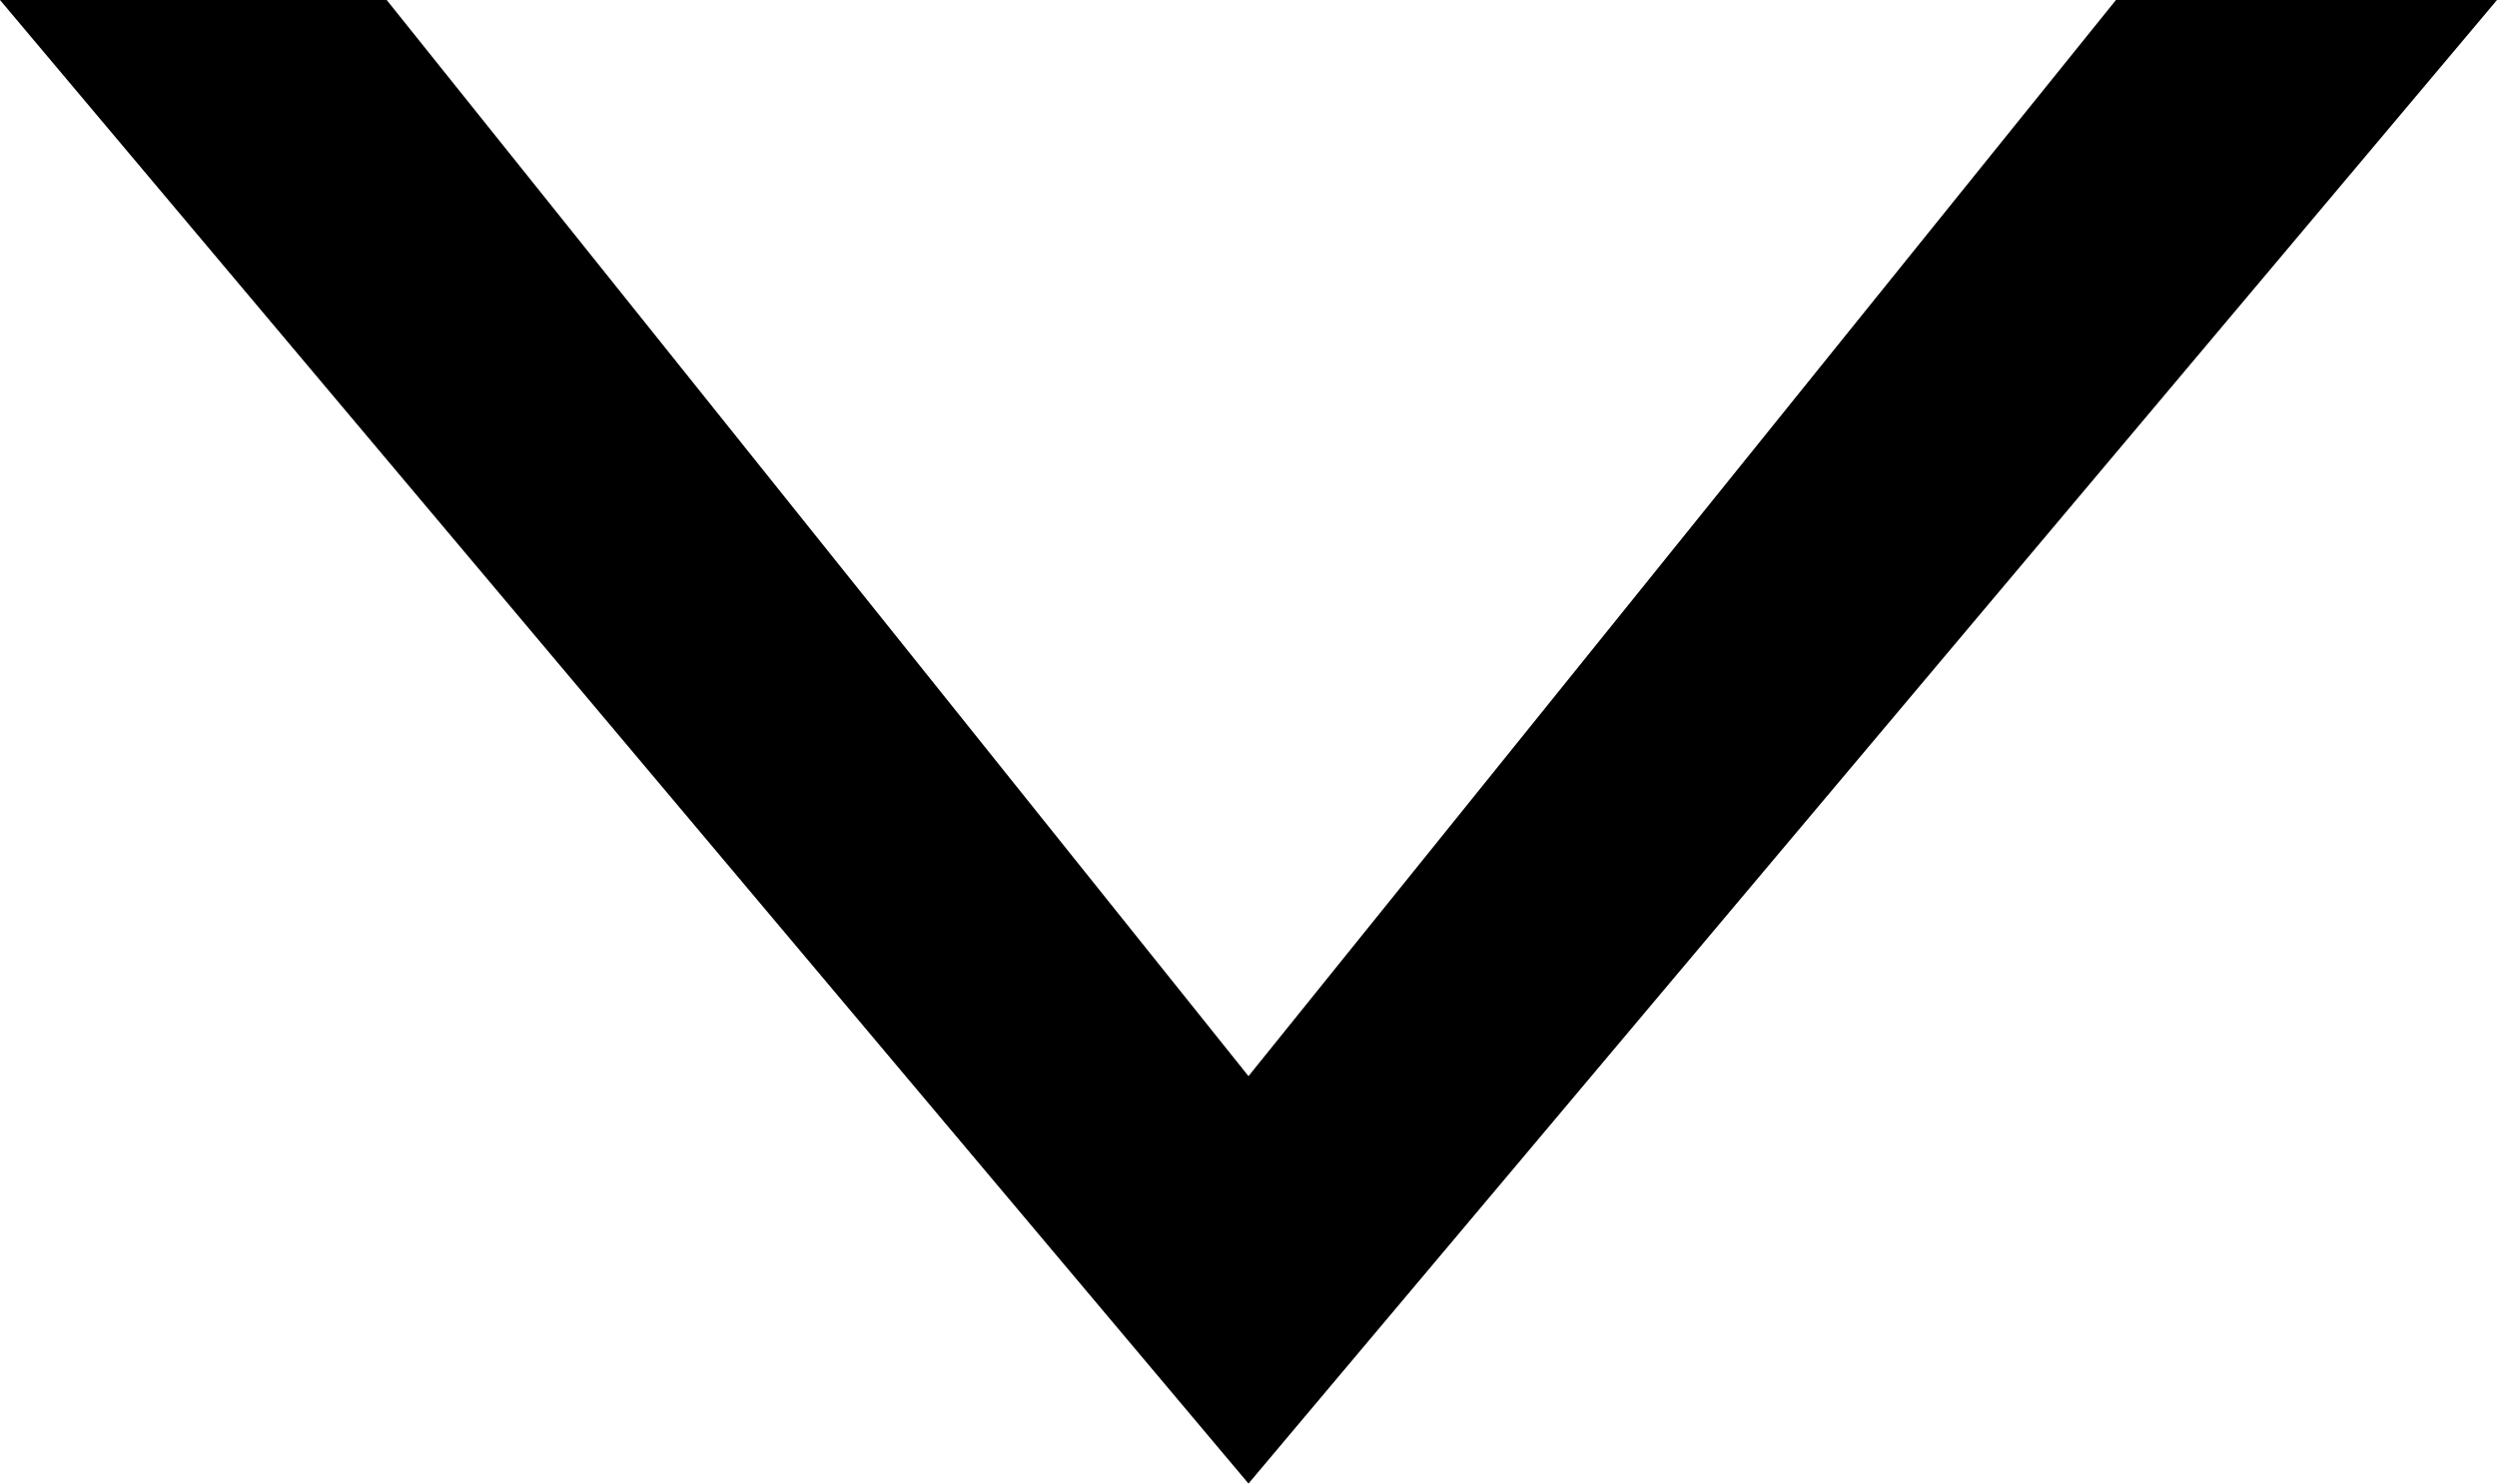 <svg xmlns="http://www.w3.org/2000/svg" width="6.612" height="3.929" viewBox="0 0 6.612 3.929">
  <path fill="rgb(0,0,0)" fill-rule="evenodd" d="M3.306 3.929L6.612 0H5.603L3.306 2.85 1.024 0H0l3.306 3.929z"/>
</svg>
